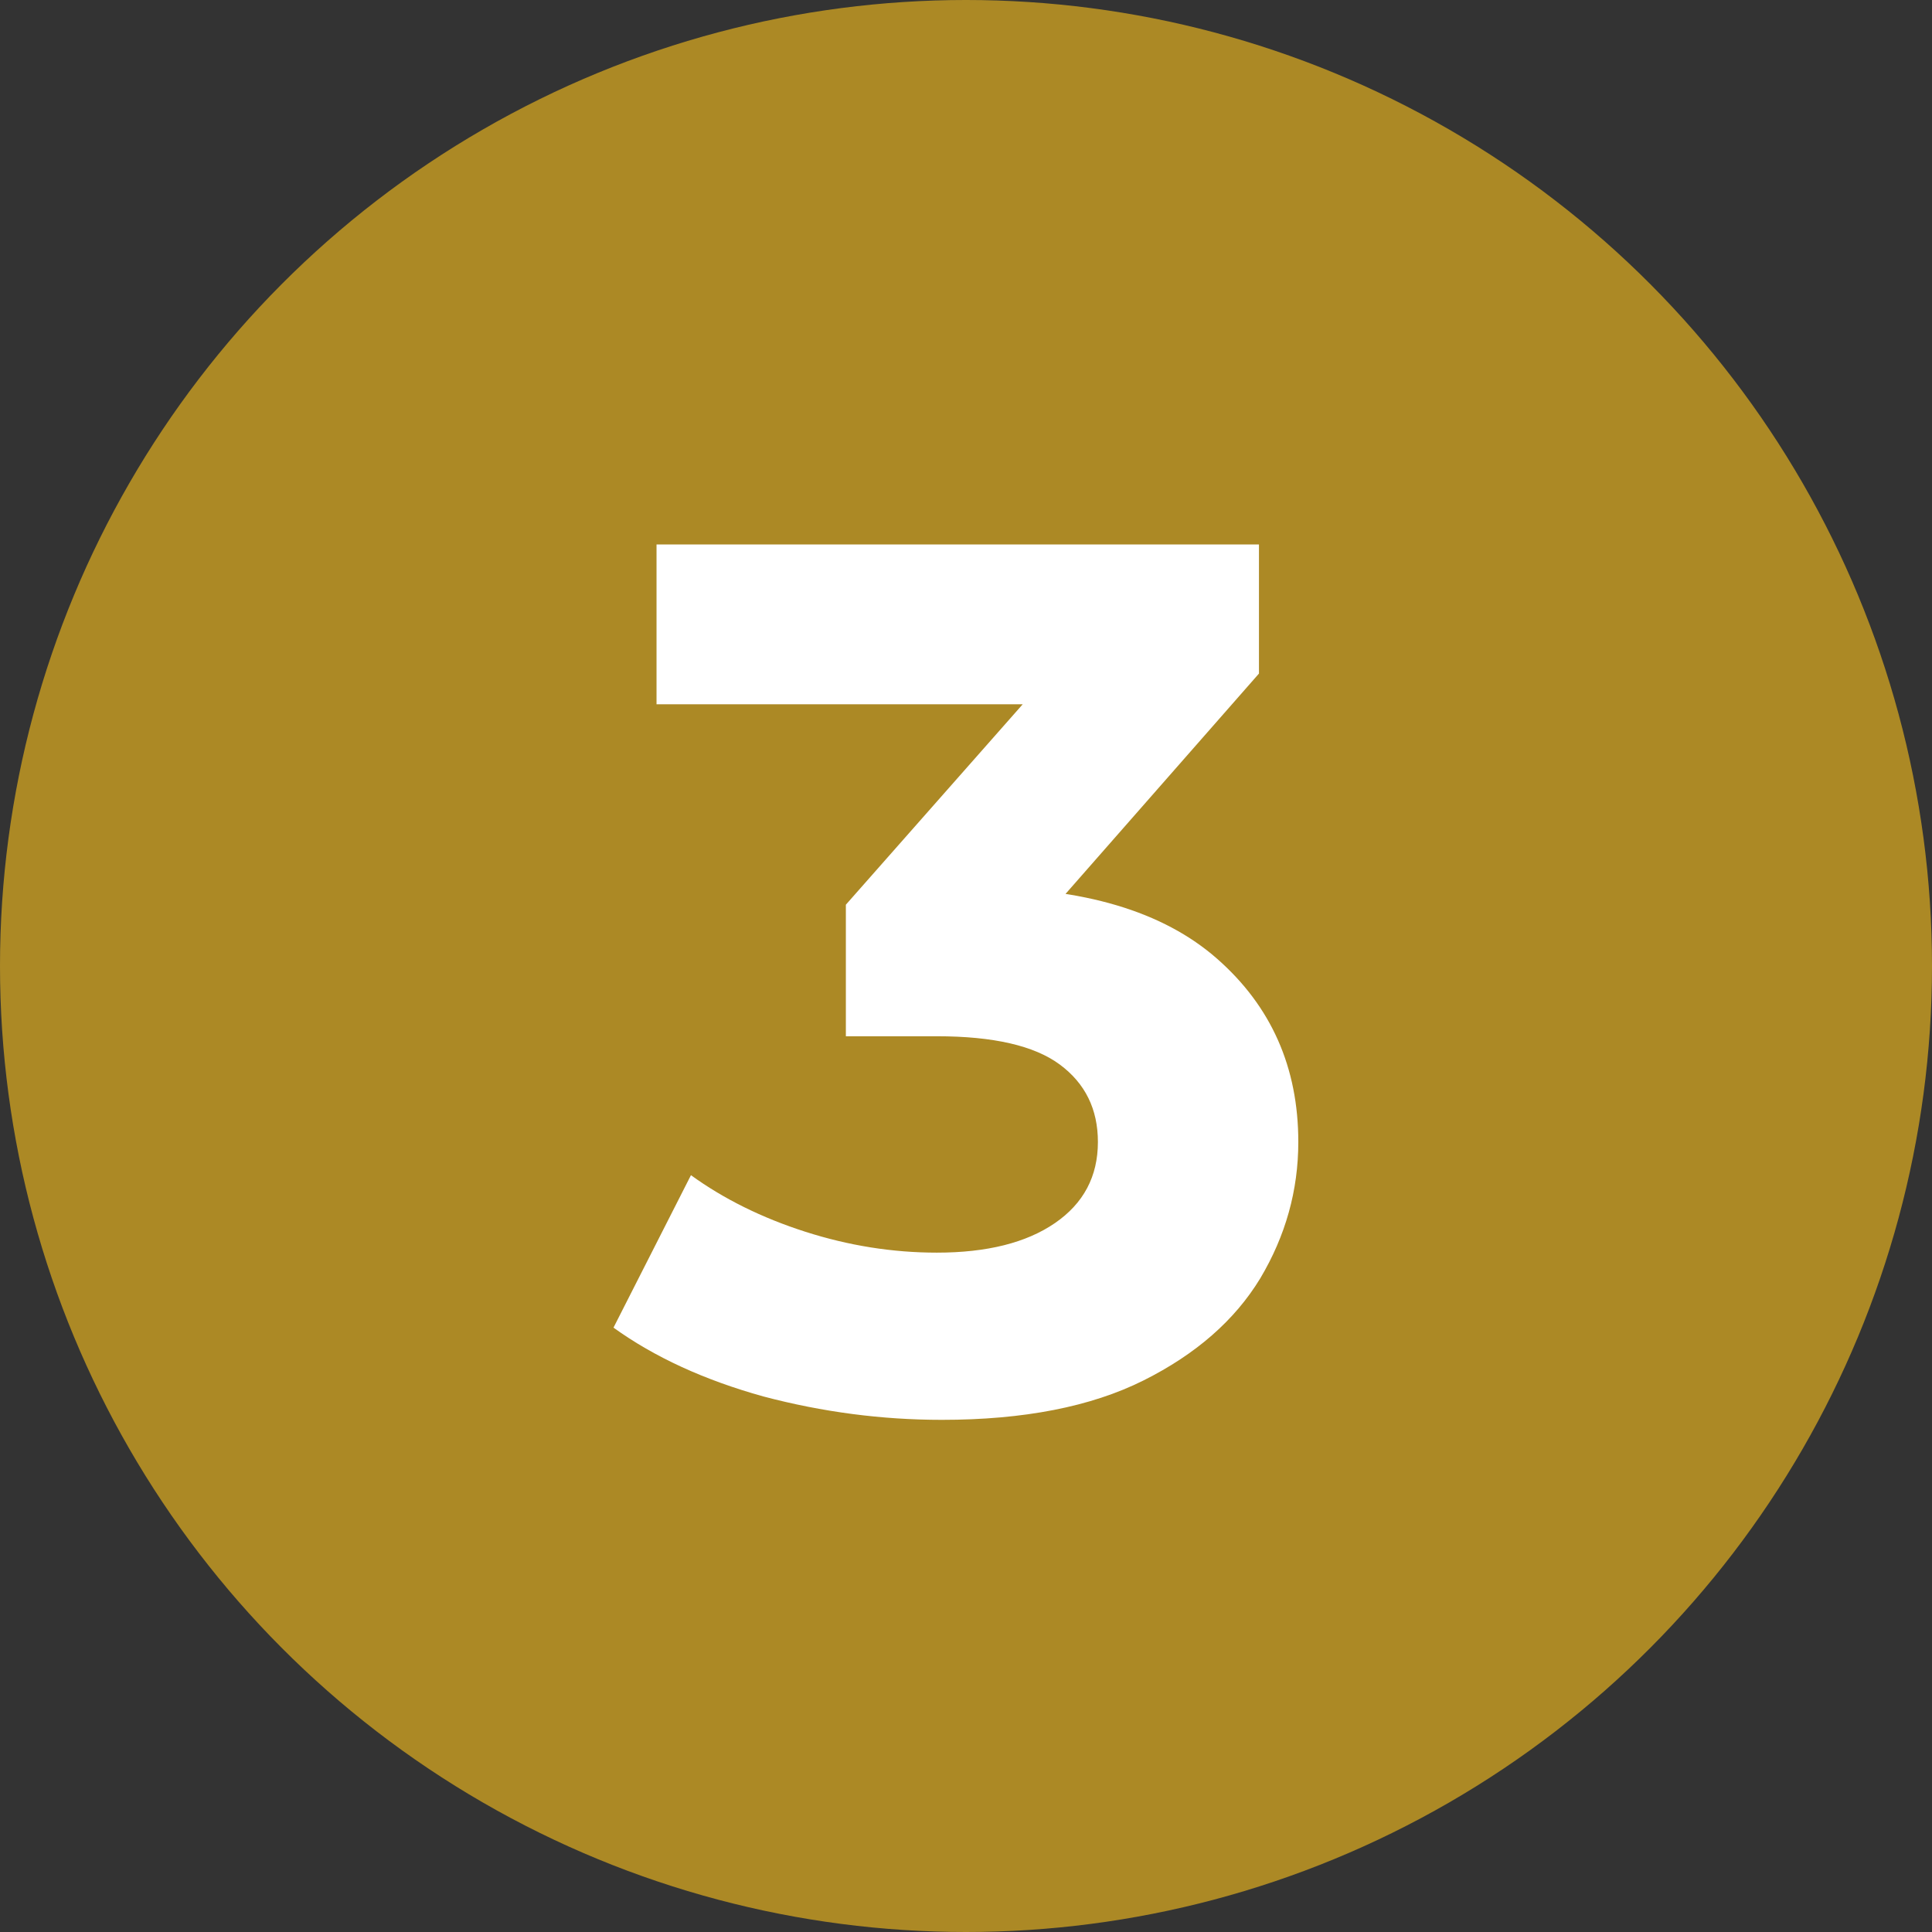 <svg width="44" height="44" viewBox="0 0 44 44" fill="none" xmlns="http://www.w3.org/2000/svg">
<rect x="0" y="0" width="44" height="44" fill="#333333" stroke="none"/>
<circle cx="22" cy="22" r="22" fill="#AC8925"/>
<path d="M21.448 32.336C20.085 32.336 18.732 32.159 17.388 31.804C16.044 31.431 14.905 30.908 13.972 30.236L15.736 26.764C16.483 27.305 17.351 27.735 18.34 28.052C19.329 28.369 20.328 28.528 21.336 28.528C22.475 28.528 23.371 28.304 24.024 27.856C24.677 27.408 25.004 26.792 25.004 26.008C25.004 25.261 24.715 24.673 24.136 24.244C23.557 23.815 22.624 23.6 21.336 23.6H19.264V20.604L24.724 14.416L25.228 16.04H14.952V12.4H28.672V15.34L23.24 21.528L20.944 20.212H22.26C24.668 20.212 26.488 20.753 27.72 21.836C28.952 22.919 29.568 24.309 29.568 26.008C29.568 27.109 29.279 28.145 28.7 29.116C28.121 30.068 27.235 30.843 26.04 31.44C24.845 32.037 23.315 32.336 21.448 32.336Z" fill="white"/>
</svg>
